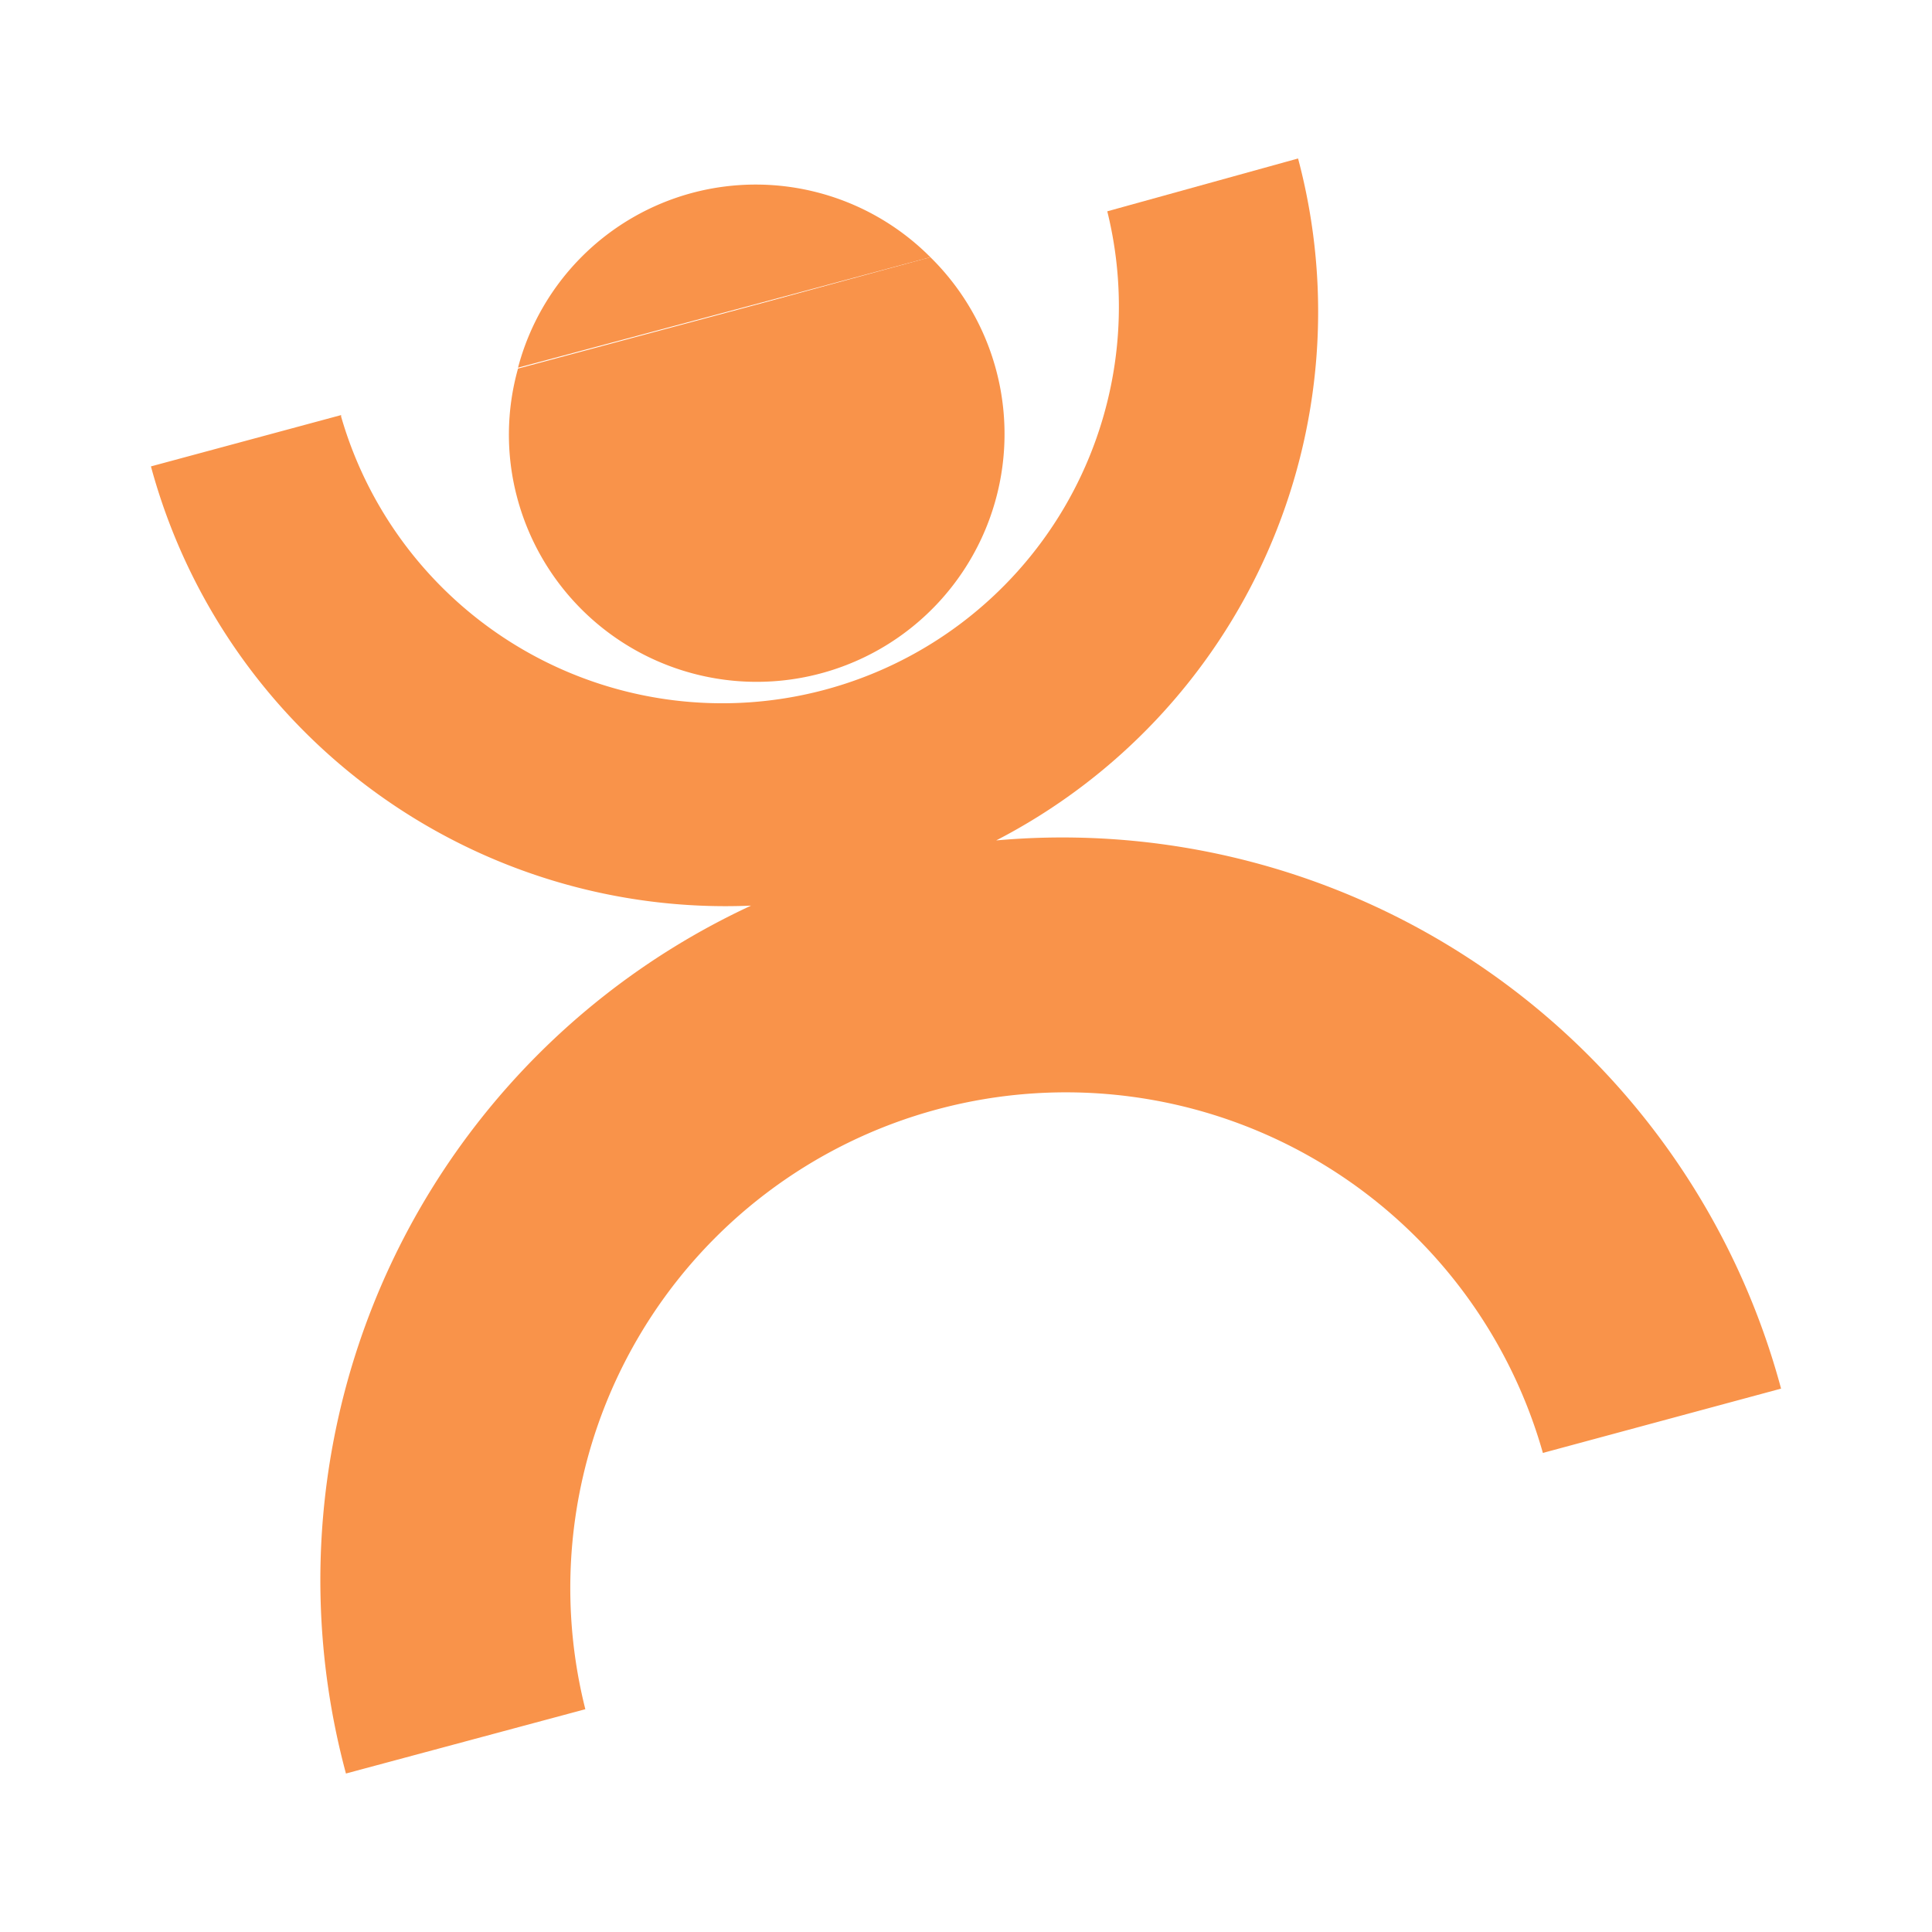 <?xml version="1.0" standalone="no"?><!DOCTYPE svg PUBLIC "-//W3C//DTD SVG 1.1//EN" "http://www.w3.org/Graphics/SVG/1.1/DTD/svg11.dtd"><svg class="icon" width="128px" height="128.00px" viewBox="0 0 1024 1024" version="1.1" xmlns="http://www.w3.org/2000/svg"><path d="M180.8 220L80 247.2A315.52 315.52 0 0 0 398.08 480a394.08 394.08 0 0 0-214.72 460l126.88-34.08a262.72 262.72 0 0 1 507.52-135.84L944 736a394.4 394.4 0 0 0-416-290.56A315.36 315.36 0 0 0 688 84L586.88 112a210.24 210.24 0 0 1-406.08 108.8z" fill="#F9934A" /><path d="M273.92 263.04a131.36 131.36 0 1 0 219.2-126.72L406.4 160l-131.84 35.36a129.44 129.44 0 0 0-0.64 67.68zM493.12 136.32l-115.68 31.04 28.96-7.84 86.72-23.2z" fill="#F9934A" /><path d="M366.88 102.24a130.4 130.4 0 0 0-92.32 92.64l102.88-27.52 115.68-31.04a130.56 130.56 0 0 0-126.24-34.08z" fill="#F9934A" /><path d="M493.12 136.32L406.4 159.52l86.72-23.2z" fill="#F9934A" /></svg>